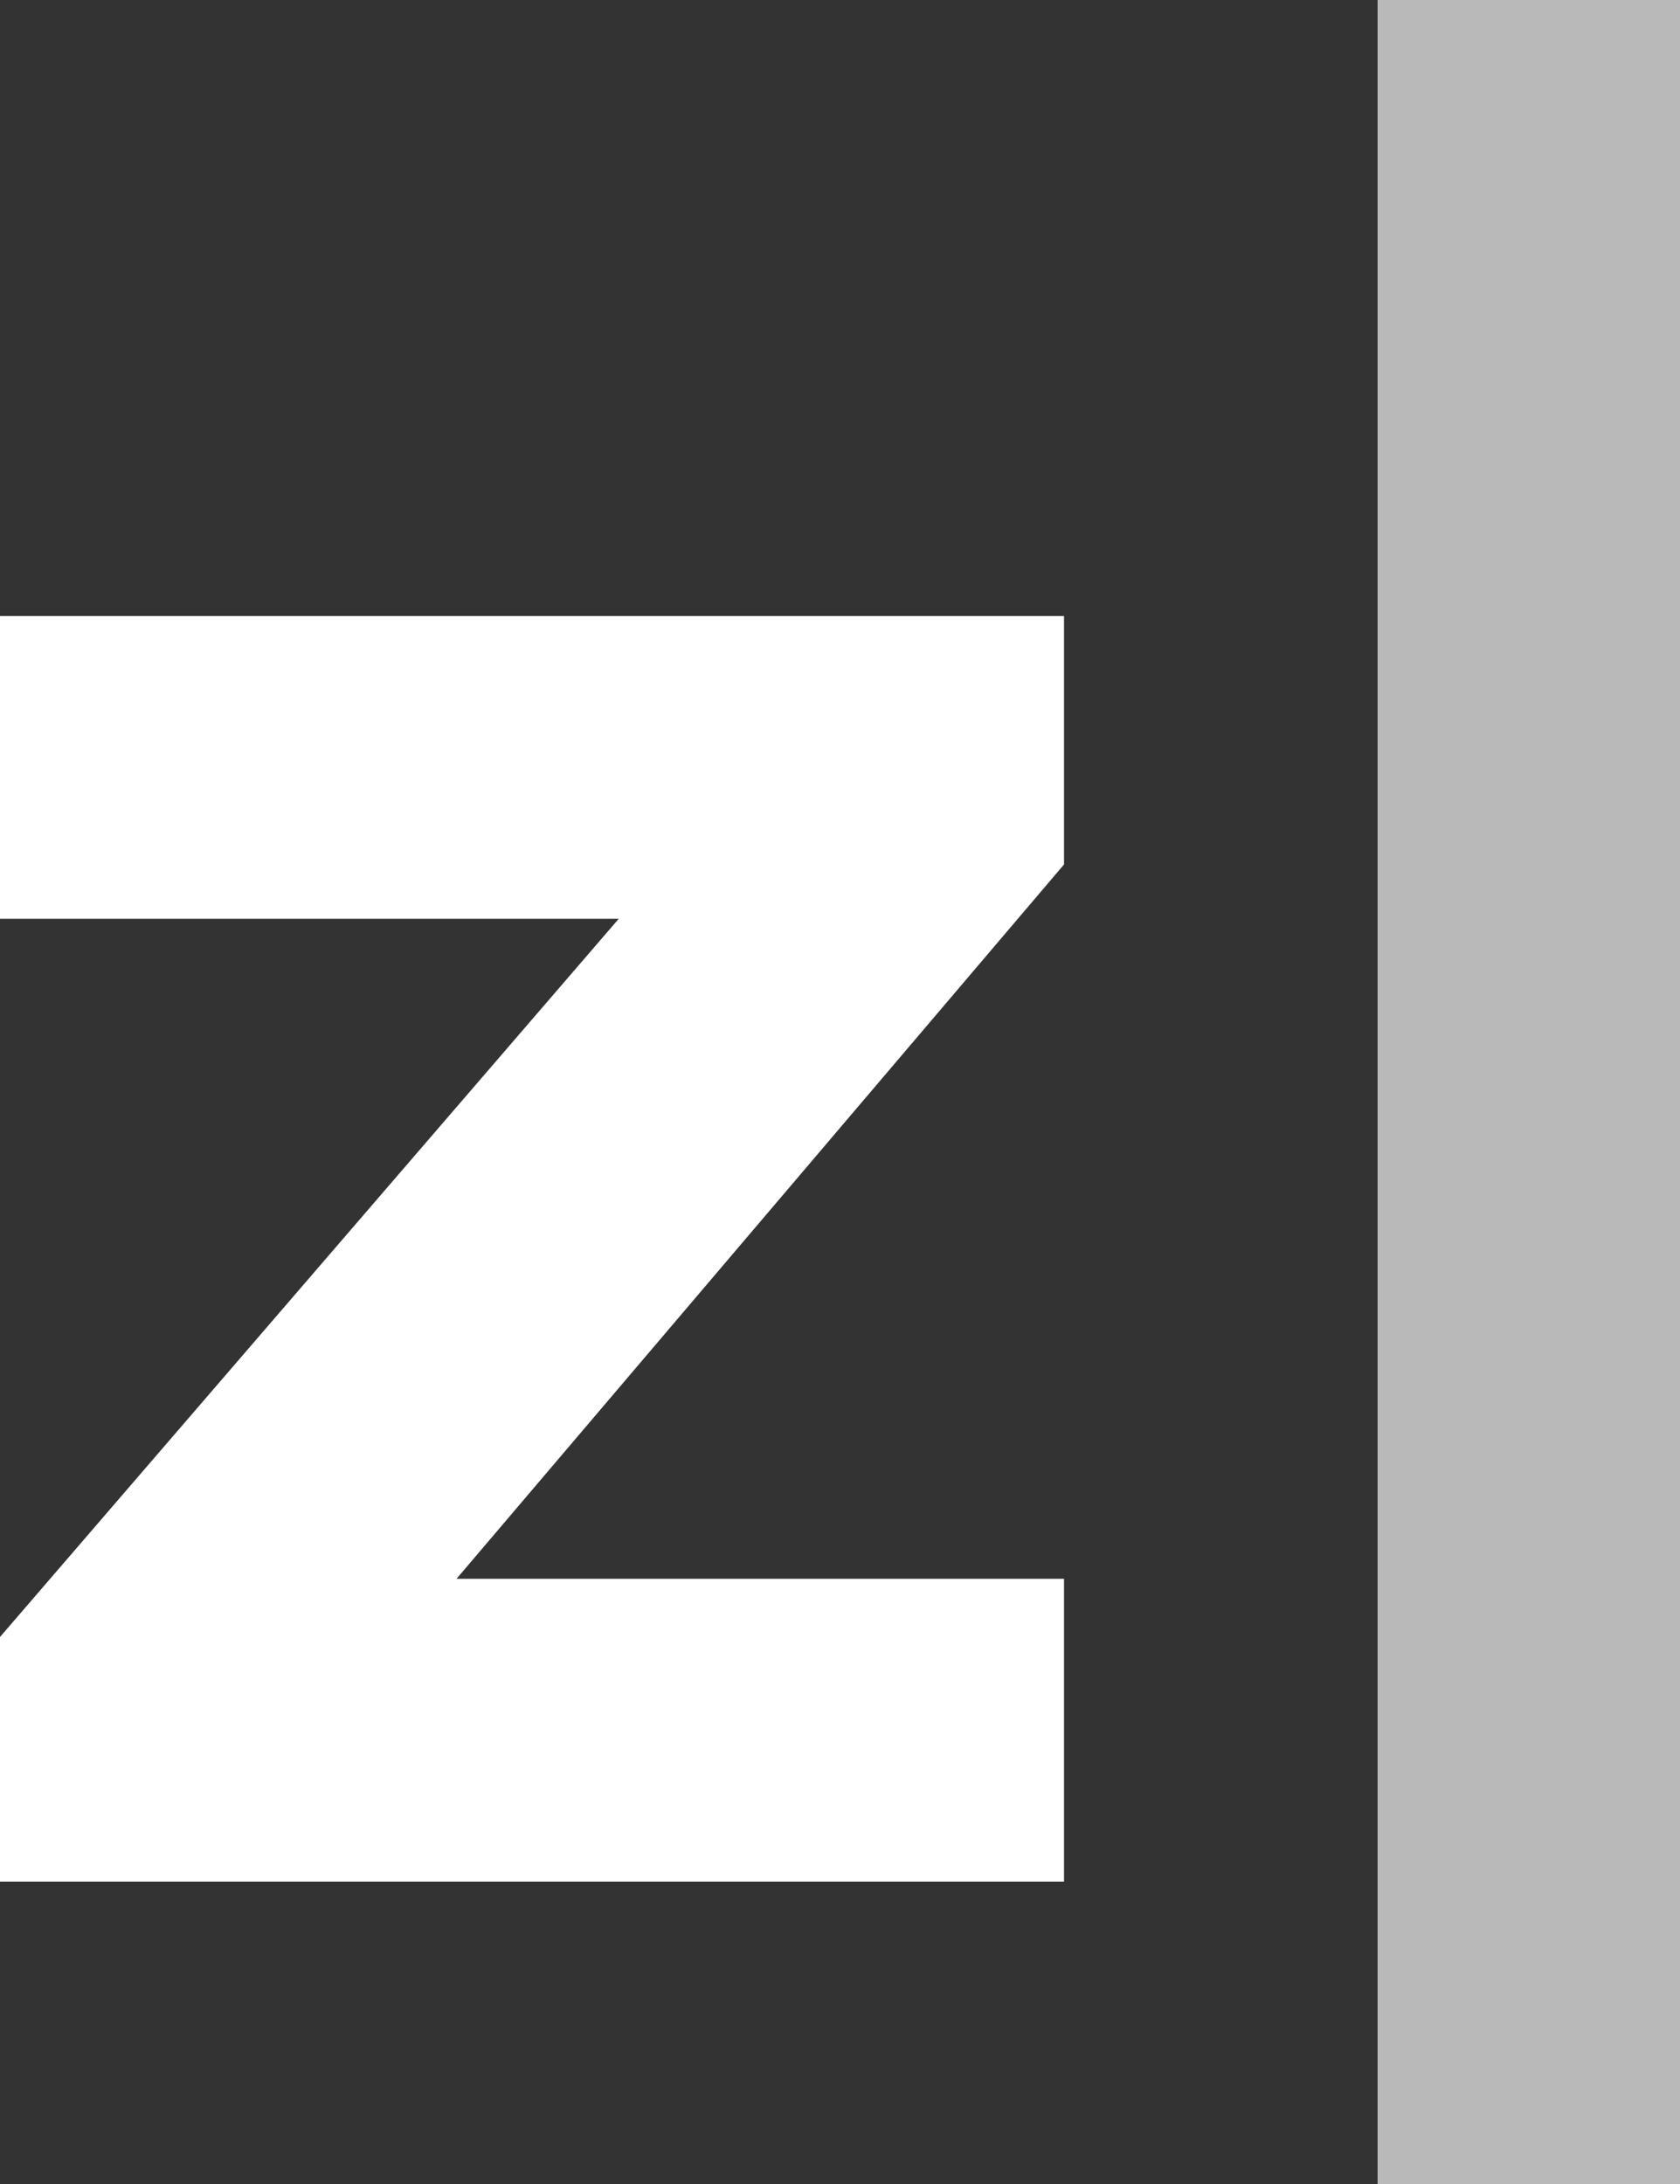<?xml version="1.0" encoding="UTF-8"?>
<svg width="20px" height="26px" viewBox="0 0 20 26" version="1.1" xmlns="http://www.w3.org/2000/svg" xmlns:xlink="http://www.w3.org/1999/xlink">
    <rect x="0" y="0" width="20" height="26" fill="#333333" stroke="none"/>
    <title>logo/full/white copy</title>
    <g id="Portal-Pacjenta" stroke="none" stroke-width="1" fill="none" fill-rule="evenodd">
        <g id="Portal-Pacjenta---Udostępnianie-w-postaci-linku---Odbieranie" transform="translate(-49, -862)" fill="#FFFFFF">
            <g id="Group" transform="translate(0, 850)">
                <g transform="translate(49, 12)" id="Group-2">
                    <g id="logo-copy-5" transform="translate(0, 7.333)" fill-rule="nonzero">
                        <polygon id="Path" points="12.667 2.958 5.435 11.462 12.667 11.462 12.667 15.067 0 15.067 0 12.155 7.366 3.605 0 3.605 0 0 12.667 0"></polygon>
                    </g>
                    <rect id="Rectangle-Copy-16" fill-opacity="0.66" x="16.4" y="0" width="3.6" height="26"></rect>
                </g>
            </g>
        </g>
    </g>
</svg>